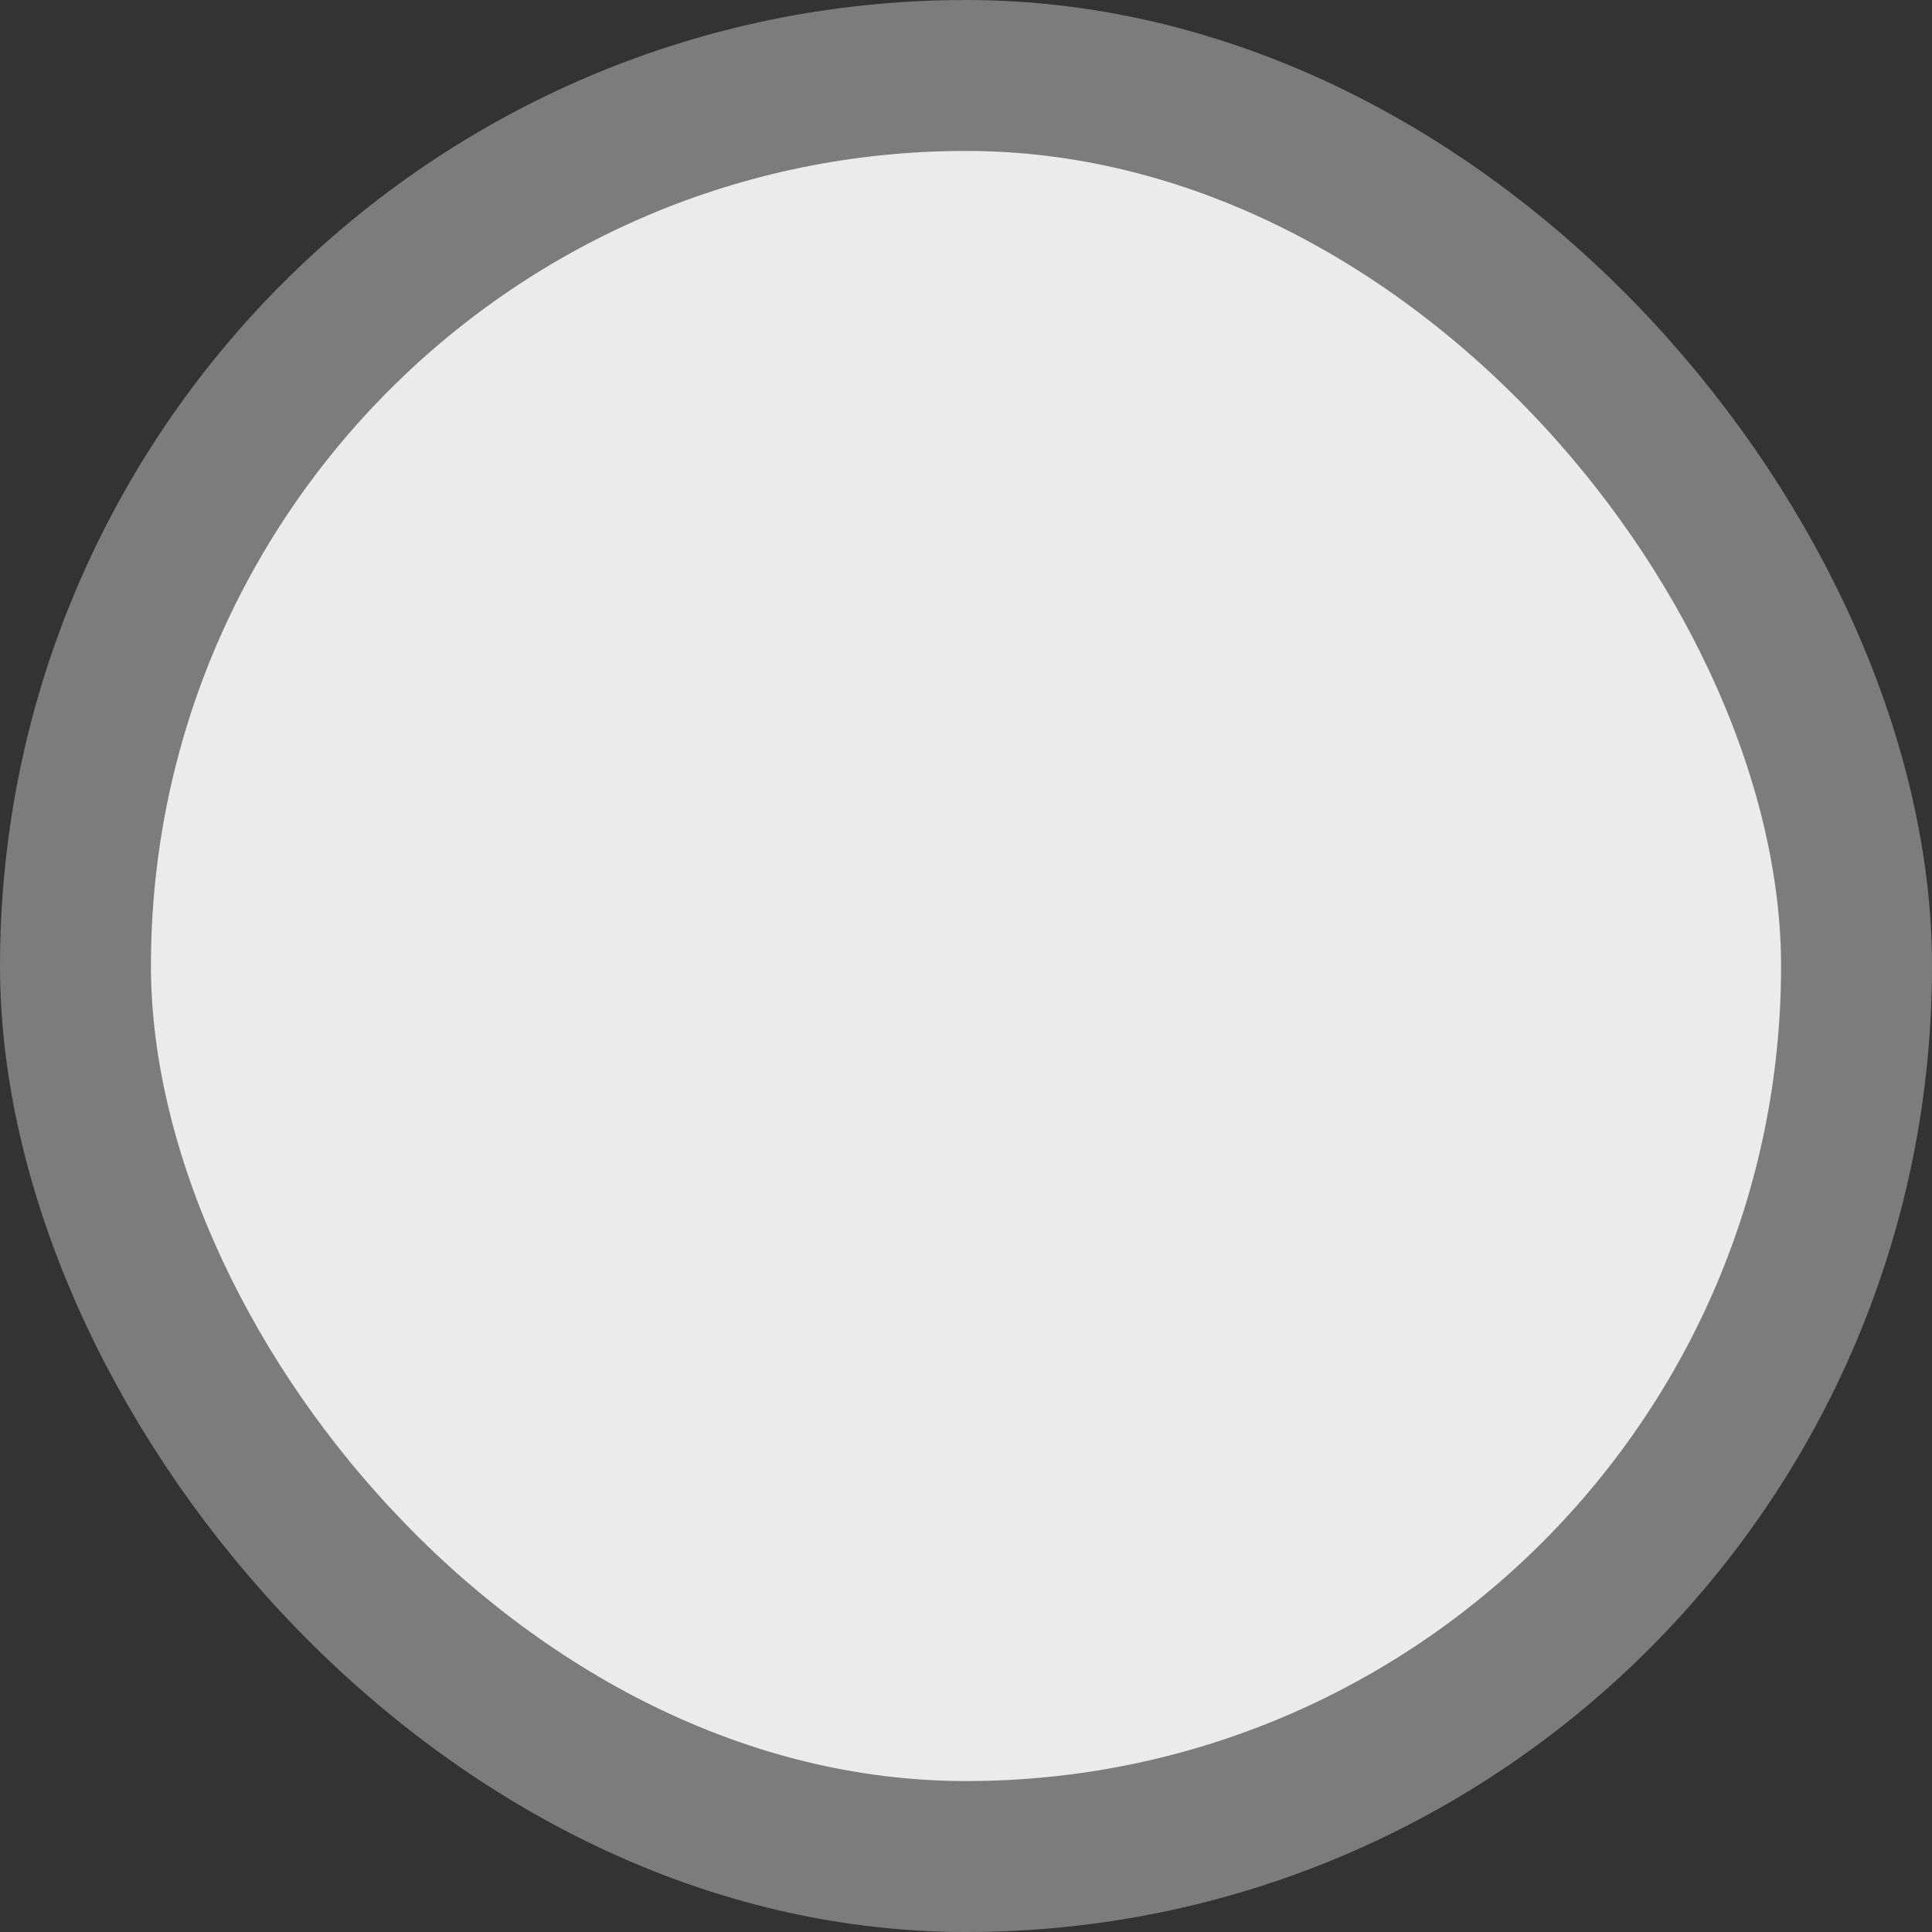 <svg width="16" height="16" viewBox="0 0 16 16" fill="none" xmlns="http://www.w3.org/2000/svg">
<rect x="0" y="0" width="16" height="16" fill="#333333" stroke="none"/>
<g id="&#230;&#150;&#135;&#231;&#171;&#160;-&#230;&#138;&#149;&#231;&#165;&#168;">
<rect id="&#231;&#159;&#169;&#229;&#189;&#162;" x="0.625" y="0.625" width="14.75" height="14.75" rx="7.375" fill="white" fill-opacity="0.9" stroke="#7C7C7C" stroke-width="1.25"/>
</g>
</svg>
